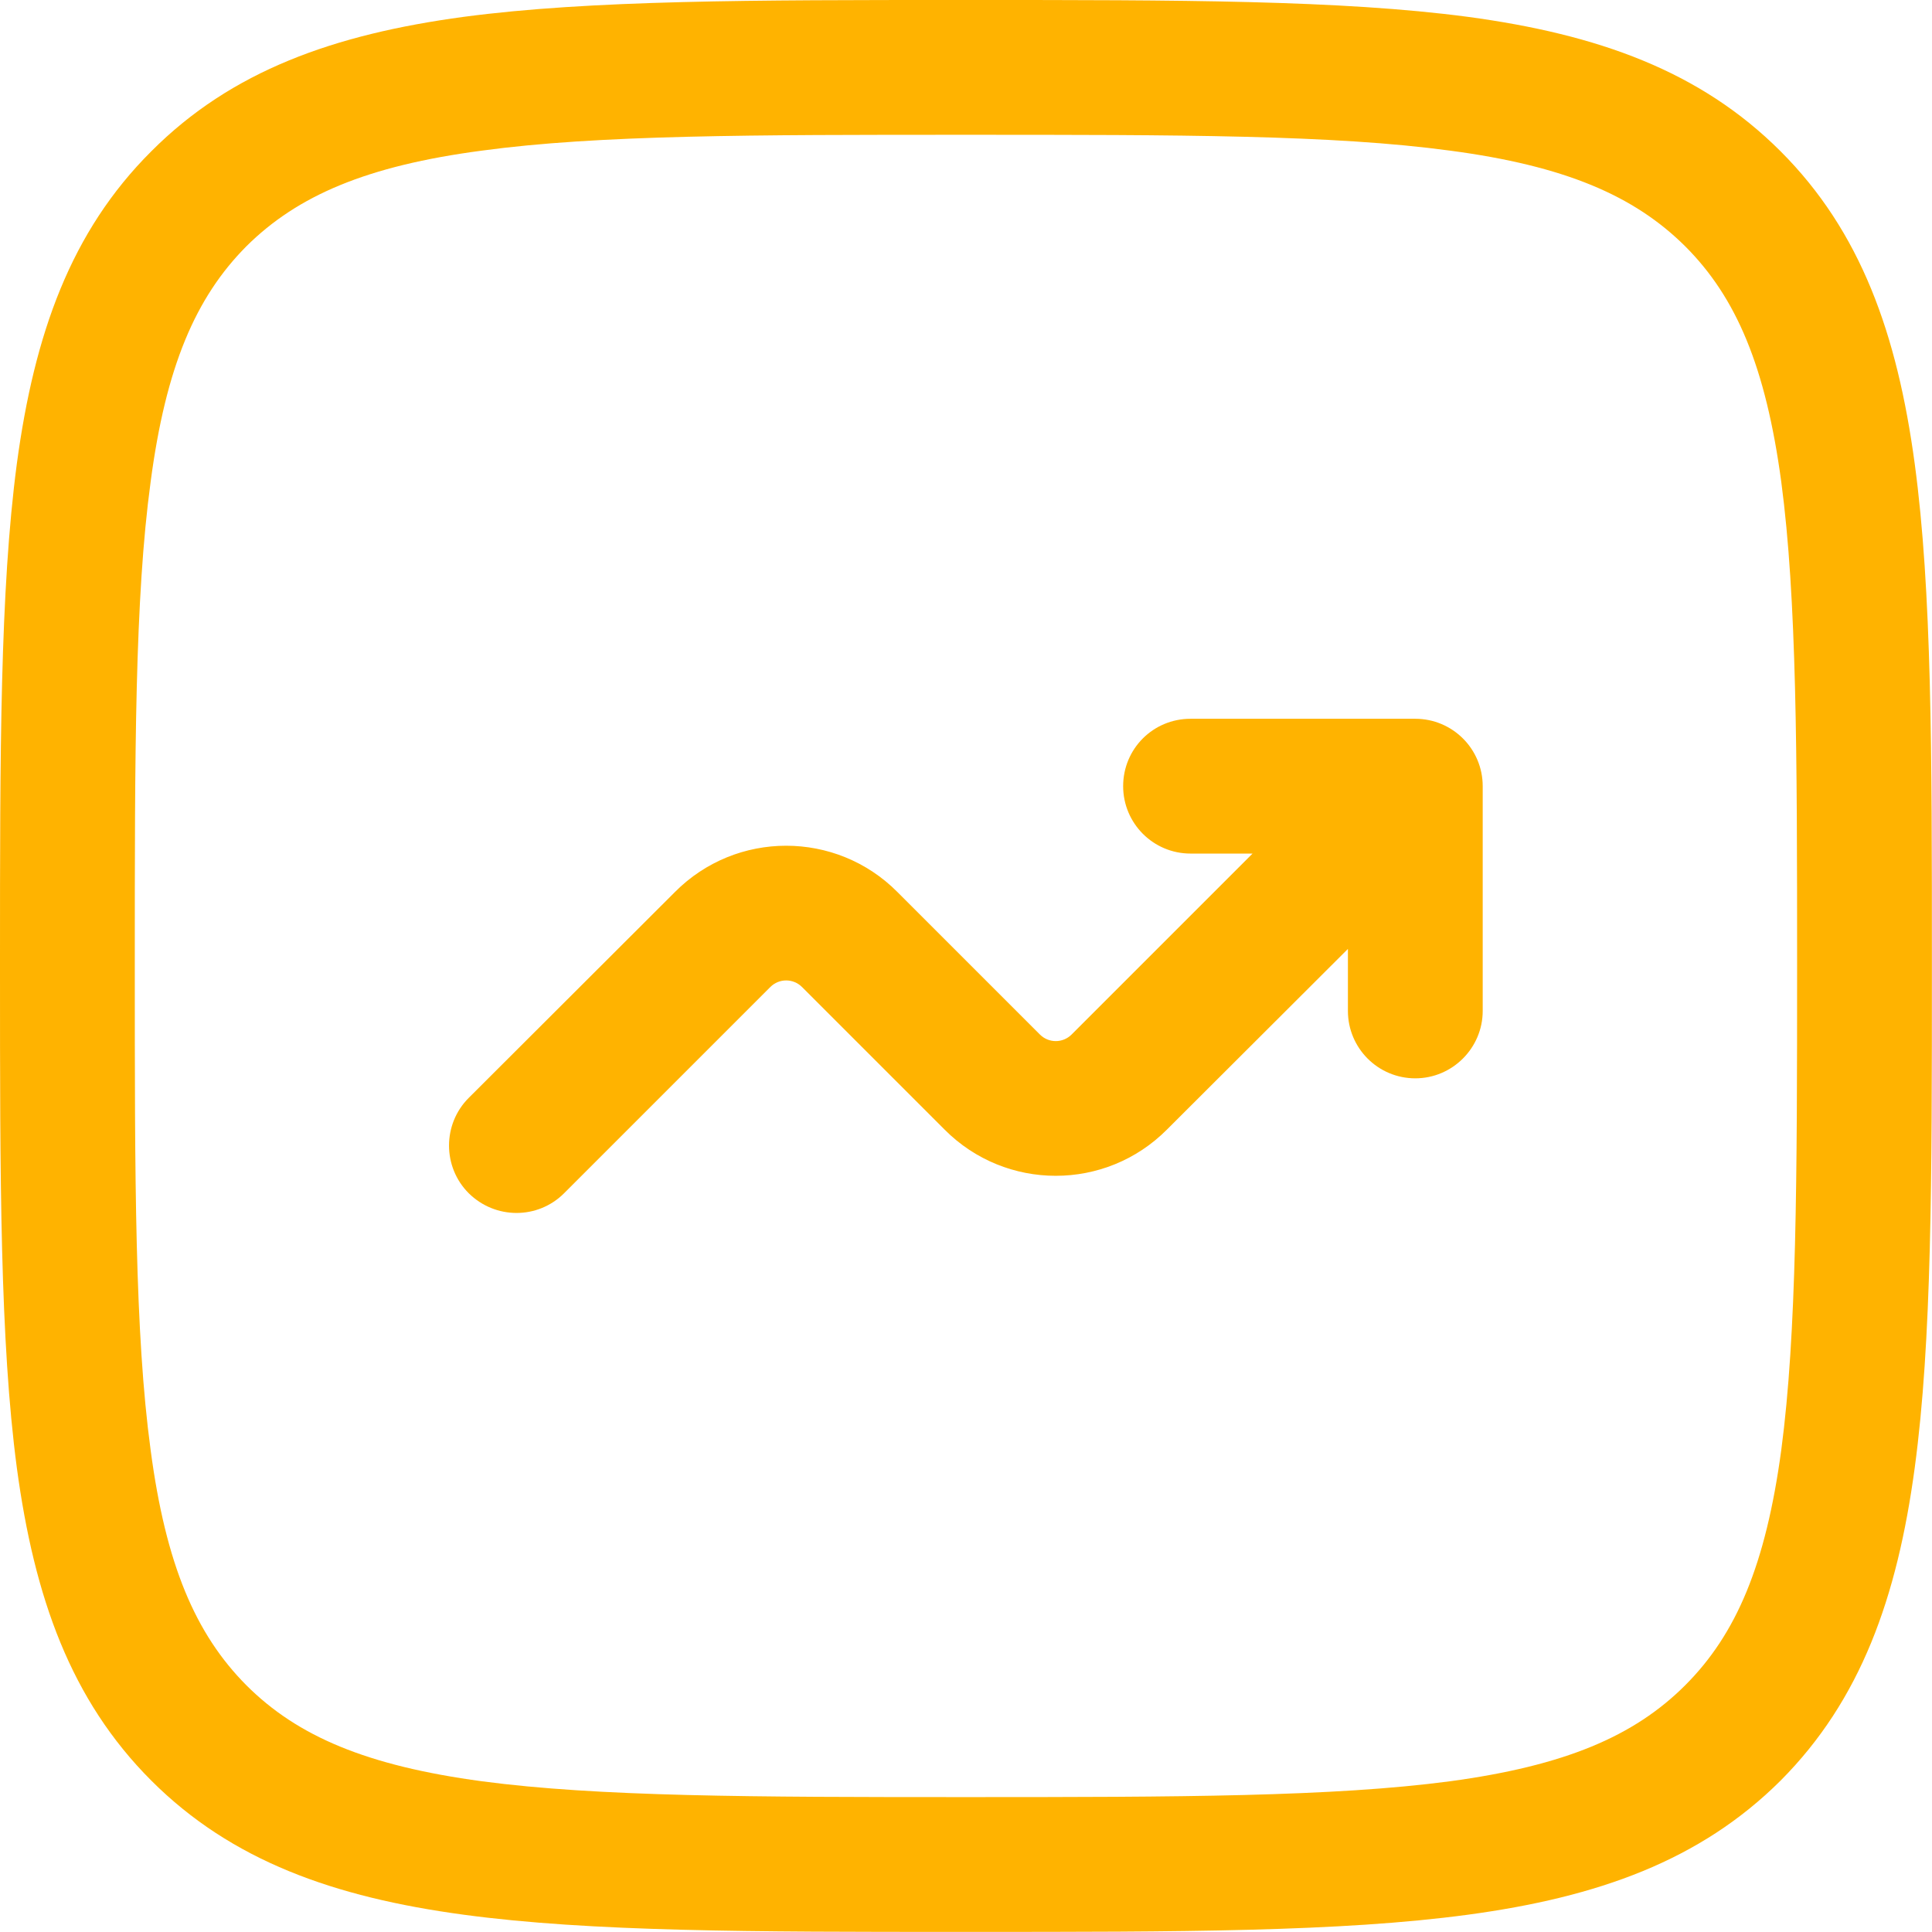 <svg width="57.333" height="57.333" viewBox="0 0 57.333 57.333" fill="none" xmlns="http://www.w3.org/2000/svg" xmlns:xlink="http://www.w3.org/1999/xlink">
	<desc>
			Created with Pixso.
	</desc>
	<defs/>
	<path id="Vector" d="M13.76 0.5C17.53 -6.11e-5 22.35 -3.44e-5 28.51 0L28.81 0C34.97 -3.44e-5 39.79 -6.11e-5 43.56 0.5C47.41 1.02 50.45 2.1 52.84 4.49C55.22 6.87 56.3 9.91 56.82 13.76C57.33 17.53 57.33 22.35 57.33 28.51L57.33 28.81C57.33 34.97 57.33 39.79 56.82 43.56C56.3 47.41 55.22 50.45 52.84 52.84C50.45 55.22 47.41 56.3 43.56 56.82C39.79 57.33 34.97 57.33 28.81 57.33L28.51 57.33C22.35 57.33 17.53 57.33 13.76 56.82C9.91 56.3 6.87 55.22 4.49 52.84C2.1 50.45 1.02 47.41 0.5 43.56C0 39.79 0 34.97 0 28.81L0 28.51C0 22.35 0 17.53 0.5 13.76C1.02 9.91 2.1 6.87 4.49 4.49C6.87 2.1 9.91 1.02 13.76 0.5ZM14.3 4.47C10.89 4.92 8.83 5.8 7.31 7.31C5.8 8.83 4.92 10.89 4.47 14.3C4 17.76 4 22.32 4 28.66C4 35 4 39.56 4.47 43.03C4.92 46.43 5.8 48.49 7.31 50.01C8.83 51.53 10.89 52.4 14.3 52.86C17.76 53.32 22.32 53.33 28.66 53.33C35 53.33 39.56 53.32 43.03 52.86C46.43 52.4 48.49 51.53 50.01 50.01C51.53 48.49 52.4 46.43 52.86 43.03C53.32 39.56 53.33 35 53.33 28.66C53.33 22.32 53.32 17.76 52.86 14.3C52.4 10.89 51.53 8.83 50.01 7.31C48.49 5.8 46.43 4.92 43.03 4.47C39.56 4 35 4 28.66 4C22.32 4 17.76 4 14.3 4.47ZM35.33 25.33C34.22 25.33 33.33 24.43 33.33 23.33C33.33 22.22 34.22 21.33 35.33 21.33L42 21.33C43.1 21.33 44 22.22 44 23.33L44 30C44 31.1 43.1 32 42 32C40.89 32 40 31.1 40 30L40 28.16L34.63 33.52C32.81 35.35 29.85 35.35 28.03 33.52L23.8 29.29C23.54 29.03 23.12 29.03 22.86 29.29L16.74 35.41C15.96 36.19 14.7 36.19 13.91 35.41C13.13 34.63 13.13 33.36 13.91 32.58L20.03 26.47C21.85 24.64 24.81 24.64 26.63 26.47L30.86 30.7C31.12 30.96 31.54 30.96 31.8 30.7L37.17 25.33L35.33 25.33Z" fill="#FFB300" fill-opacity="1" fill-rule="evenodd"/>
</svg>
